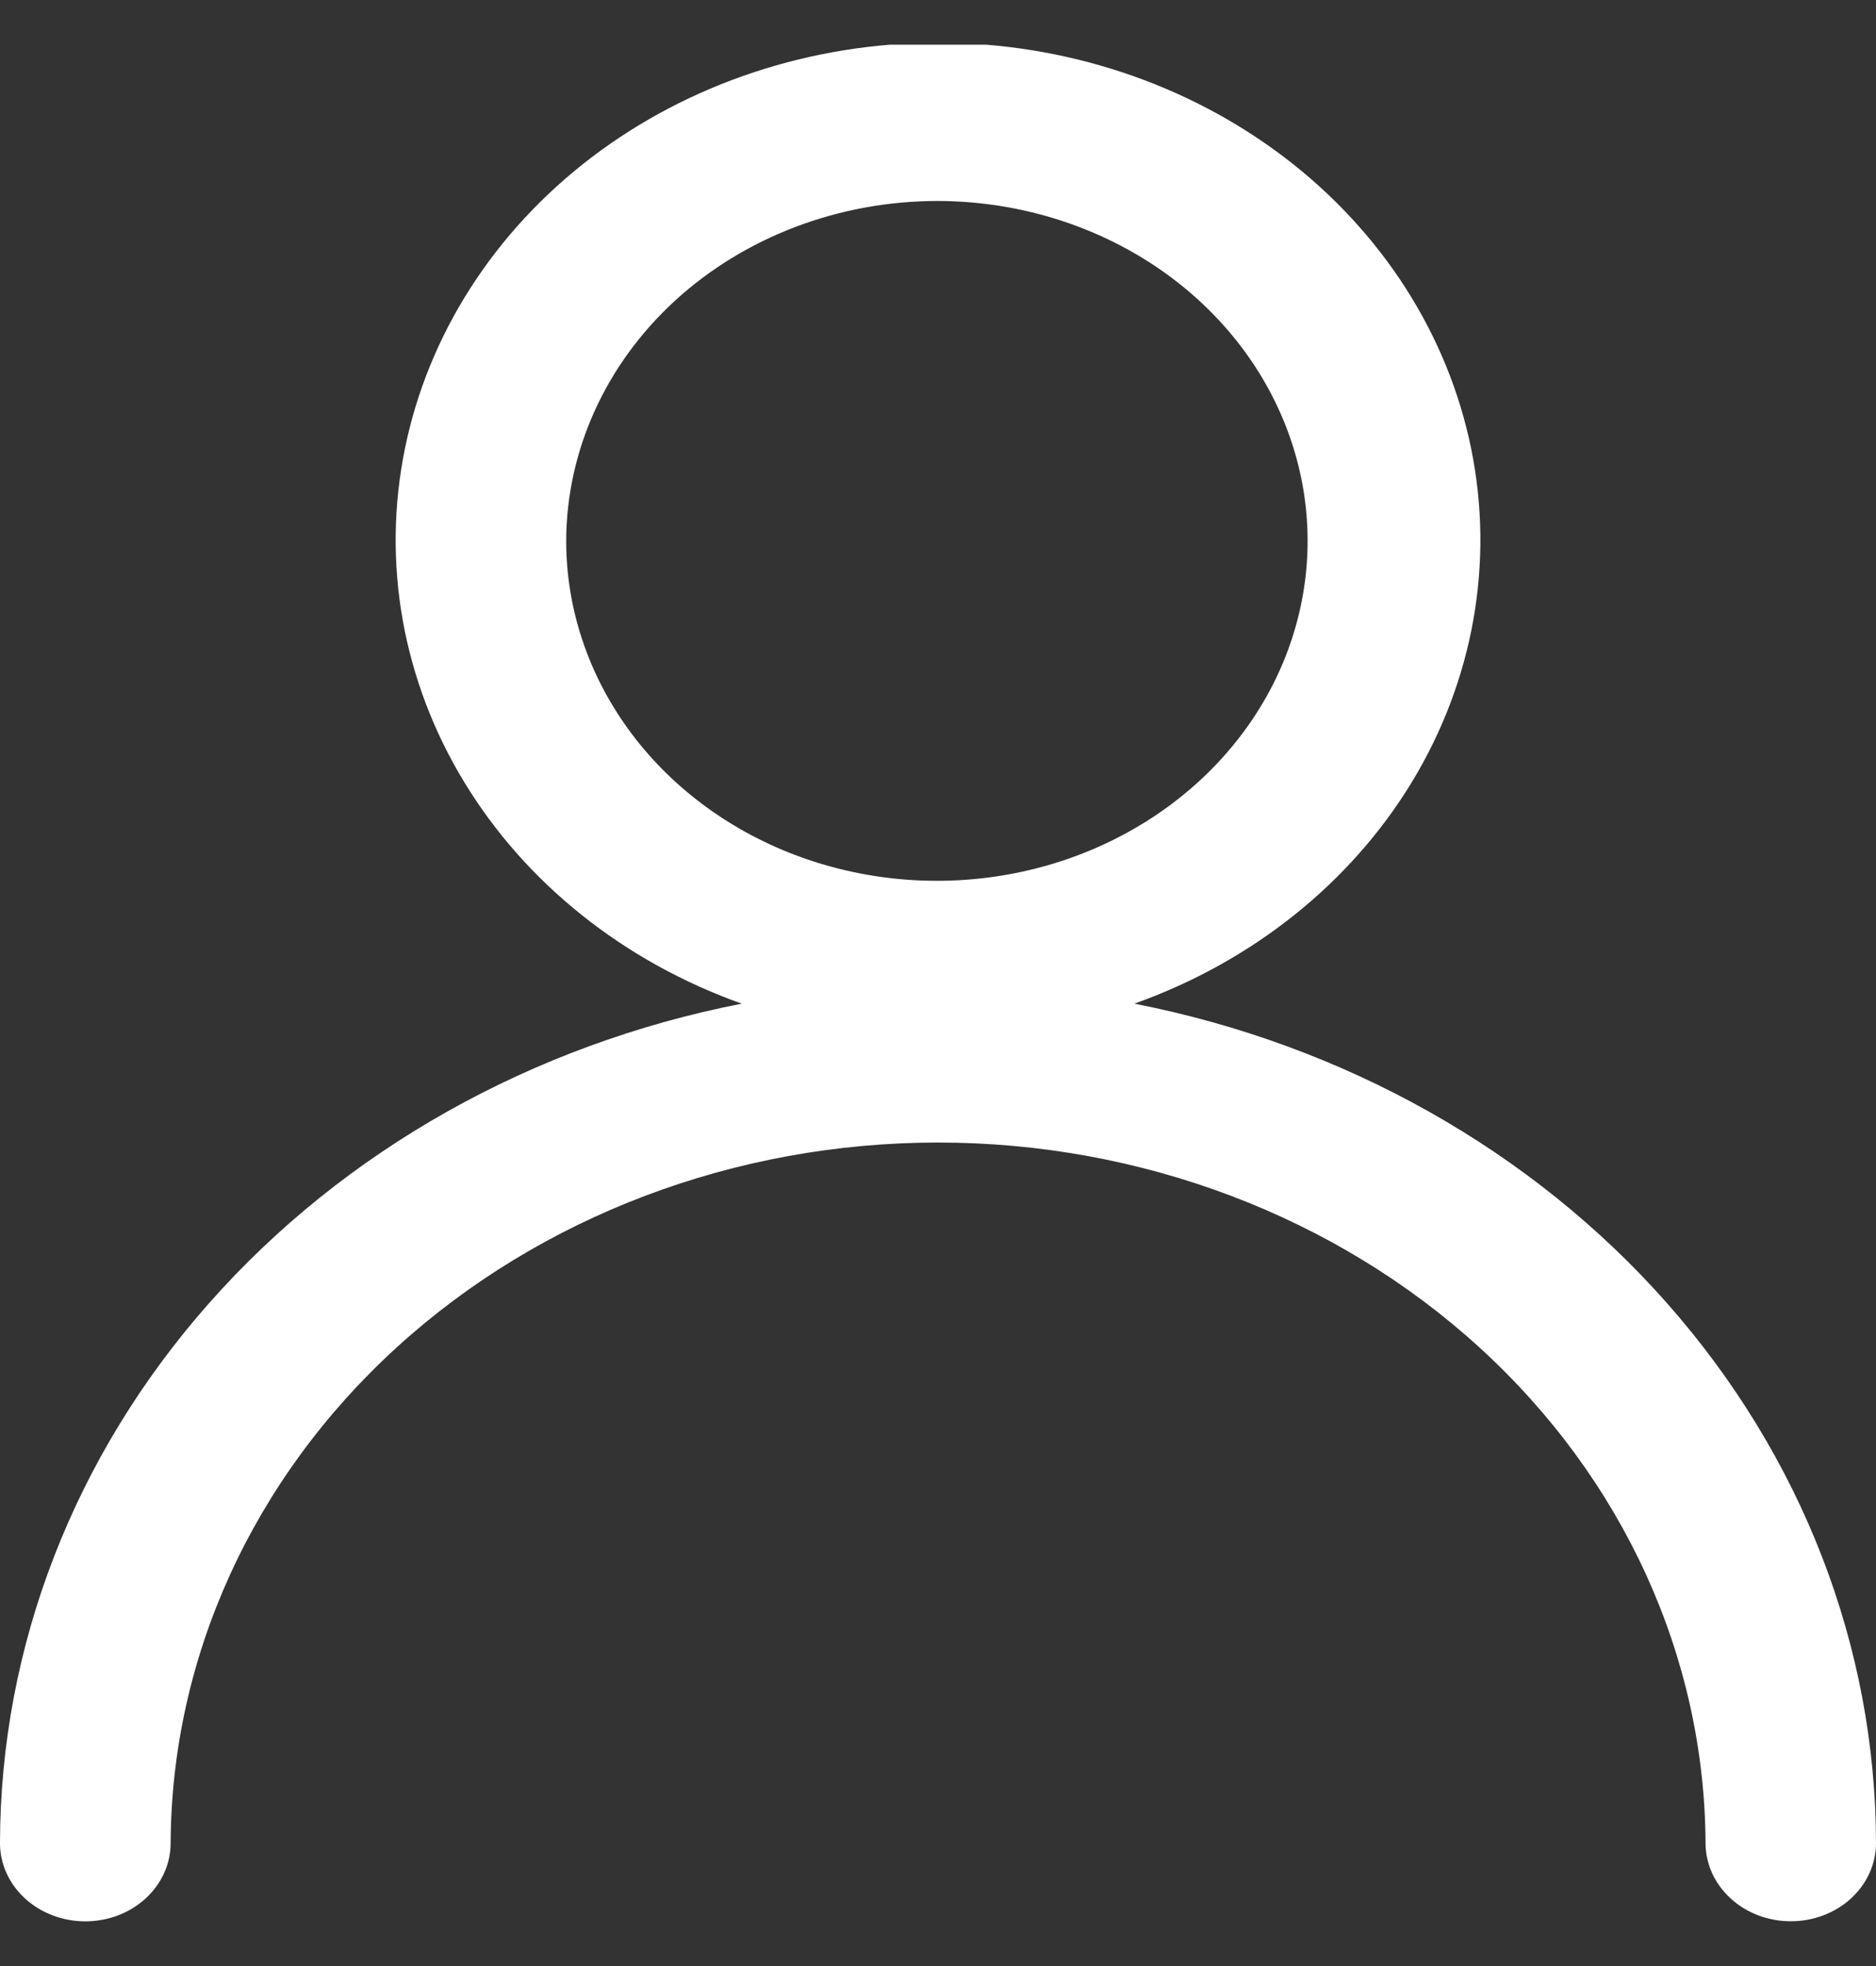 <svg width="21" height="22" viewBox="0 0 21 22" fill="none" xmlns="http://www.w3.org/2000/svg">
<rect x="0" y="0" width="21" height="22" fill="#333333" stroke="none"/>
<g clip-path="url(#clip0_112_334)">
<path d="M10.5 2.249C11.32 2.251 12.121 2.476 12.802 2.895C13.483 3.315 14.013 3.909 14.325 4.605C14.637 5.3 14.718 6.064 14.556 6.802C14.395 7.539 13.999 8.215 13.418 8.746C12.837 9.277 12.098 9.638 11.293 9.784C10.489 9.93 9.655 9.854 8.897 9.566C8.14 9.278 7.492 8.79 7.037 8.165C6.582 7.54 6.338 6.805 6.338 6.053C6.341 5.043 6.78 4.075 7.56 3.361C8.341 2.648 9.398 2.248 10.5 2.249ZM8.303 11.231C5.955 11.69 3.851 12.873 2.34 14.583C0.829 16.292 0.003 18.425 -4.57764e-05 20.625C-4.57764e-05 20.857 0.101 21.08 0.28 21.244C0.459 21.408 0.702 21.5 0.955 21.5C1.208 21.5 1.451 21.408 1.63 21.244C1.809 21.08 1.91 20.857 1.91 20.625C1.92 18.542 2.829 16.548 4.439 15.079C6.05 13.61 8.229 12.785 10.501 12.785C12.773 12.785 14.952 13.61 16.562 15.079C18.172 16.548 19.082 18.542 19.092 20.625C19.092 20.857 19.193 21.079 19.372 21.243C19.55 21.407 19.793 21.499 20.046 21.499C20.299 21.499 20.542 21.407 20.721 21.243C20.899 21.079 21 20.857 21 20.625C20.997 18.425 20.171 16.292 18.66 14.582C17.15 12.873 15.045 11.69 12.698 11.231C14.018 10.761 15.117 9.883 15.806 8.749C16.494 7.614 16.728 6.295 16.468 5.019C16.207 3.743 15.468 2.59 14.378 1.761C13.288 0.932 11.916 0.478 10.5 0.478C9.084 0.478 7.712 0.932 6.622 1.761C5.533 2.59 4.793 3.743 4.533 5.019C4.272 6.295 4.506 7.614 5.195 8.749C5.883 9.883 6.983 10.761 8.303 11.231Z" fill="white"/>
</g>
<defs>
<clipPath id="clip0_112_334">
<rect width="21" height="21" fill="white" transform="translate(0 0.5)"/>
</clipPath>
</defs>
</svg>
